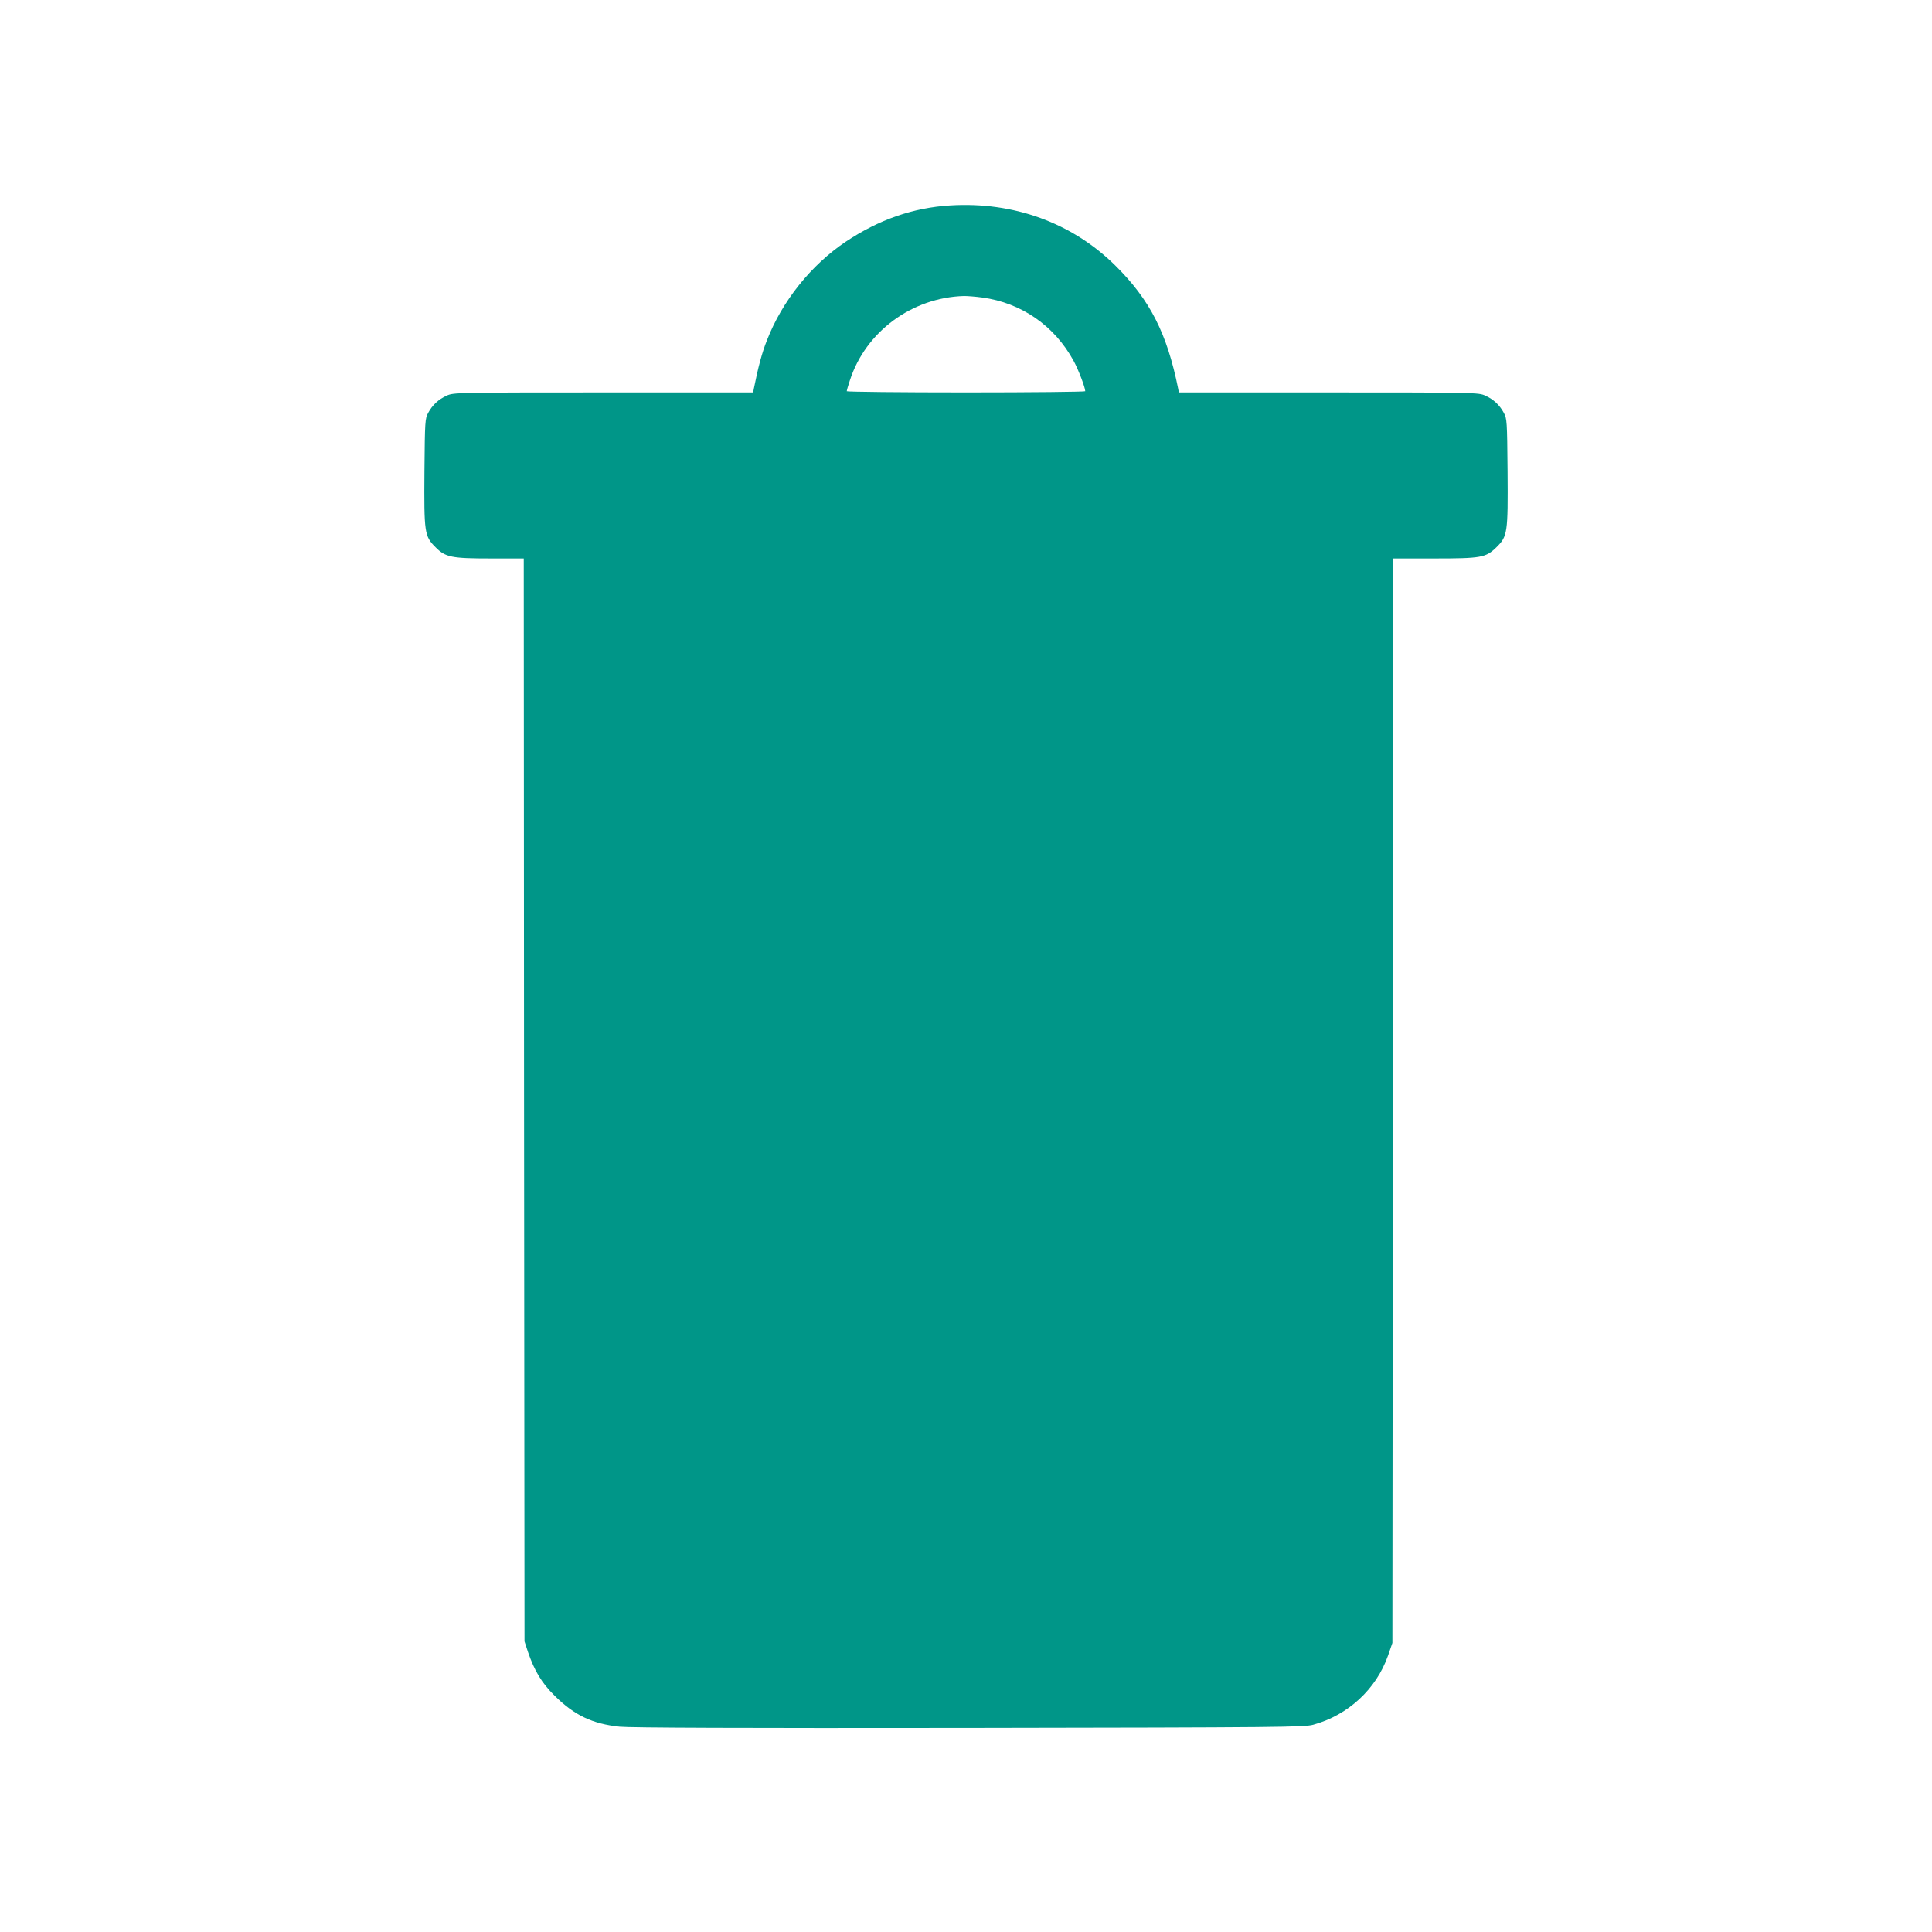 <?xml version="1.0" standalone="no"?>
<!DOCTYPE svg PUBLIC "-//W3C//DTD SVG 20010904//EN"
 "http://www.w3.org/TR/2001/REC-SVG-20010904/DTD/svg10.dtd">
<svg version="1.0" xmlns="http://www.w3.org/2000/svg"
 width="1280pt" height="1280pt" viewBox="0 0 1280 1280"
 preserveAspectRatio="xMidYMid meet">
<g transform="translate(0,1280) scale(0.1,-0.1)"
fill="#009688" stroke="none">
<path d="M6295 11439 c-245 -15 -472 -94 -691 -240 -231 -155 -422 -394 -523
-654 -33 -83 -58 -177 -87 -322 l-4 -23 -993 0 c-976 0 -993 -1 -1037 -21 -55
-25 -95 -62 -123 -114 -21 -38 -22 -53 -25 -388 -3 -407 0 -429 73 -502 66
-67 106 -75 367 -75 l218 0 2 -3587 3 -3588 23 -70 c43 -125 90 -204 177 -290
130 -129 249 -186 431 -205 67 -7 811 -10 2314 -8 2077 3 2219 5 2280 21 231
63 418 236 496 458 l29 84 3 3593 2 3592 268 0 c315 0 345 5 416 74 74 73 77
94 74 503 -3 335 -4 350 -25 388 -28 52 -68 89 -123 114 -44 20 -61 21 -1037
21 l-993 0 -4 23 c-74 369 -188 592 -418 819 -286 282 -673 423 -1093 397z
m212 -610 c260 -35 480 -188 606 -420 31 -56 77 -177 77 -201 0 -4 -355 -8
-790 -8 -434 0 -790 4 -790 8 0 5 9 38 21 73 104 321 411 548 756 558 23 0 77
-4 120 -10z"/>
</g>
</svg>
